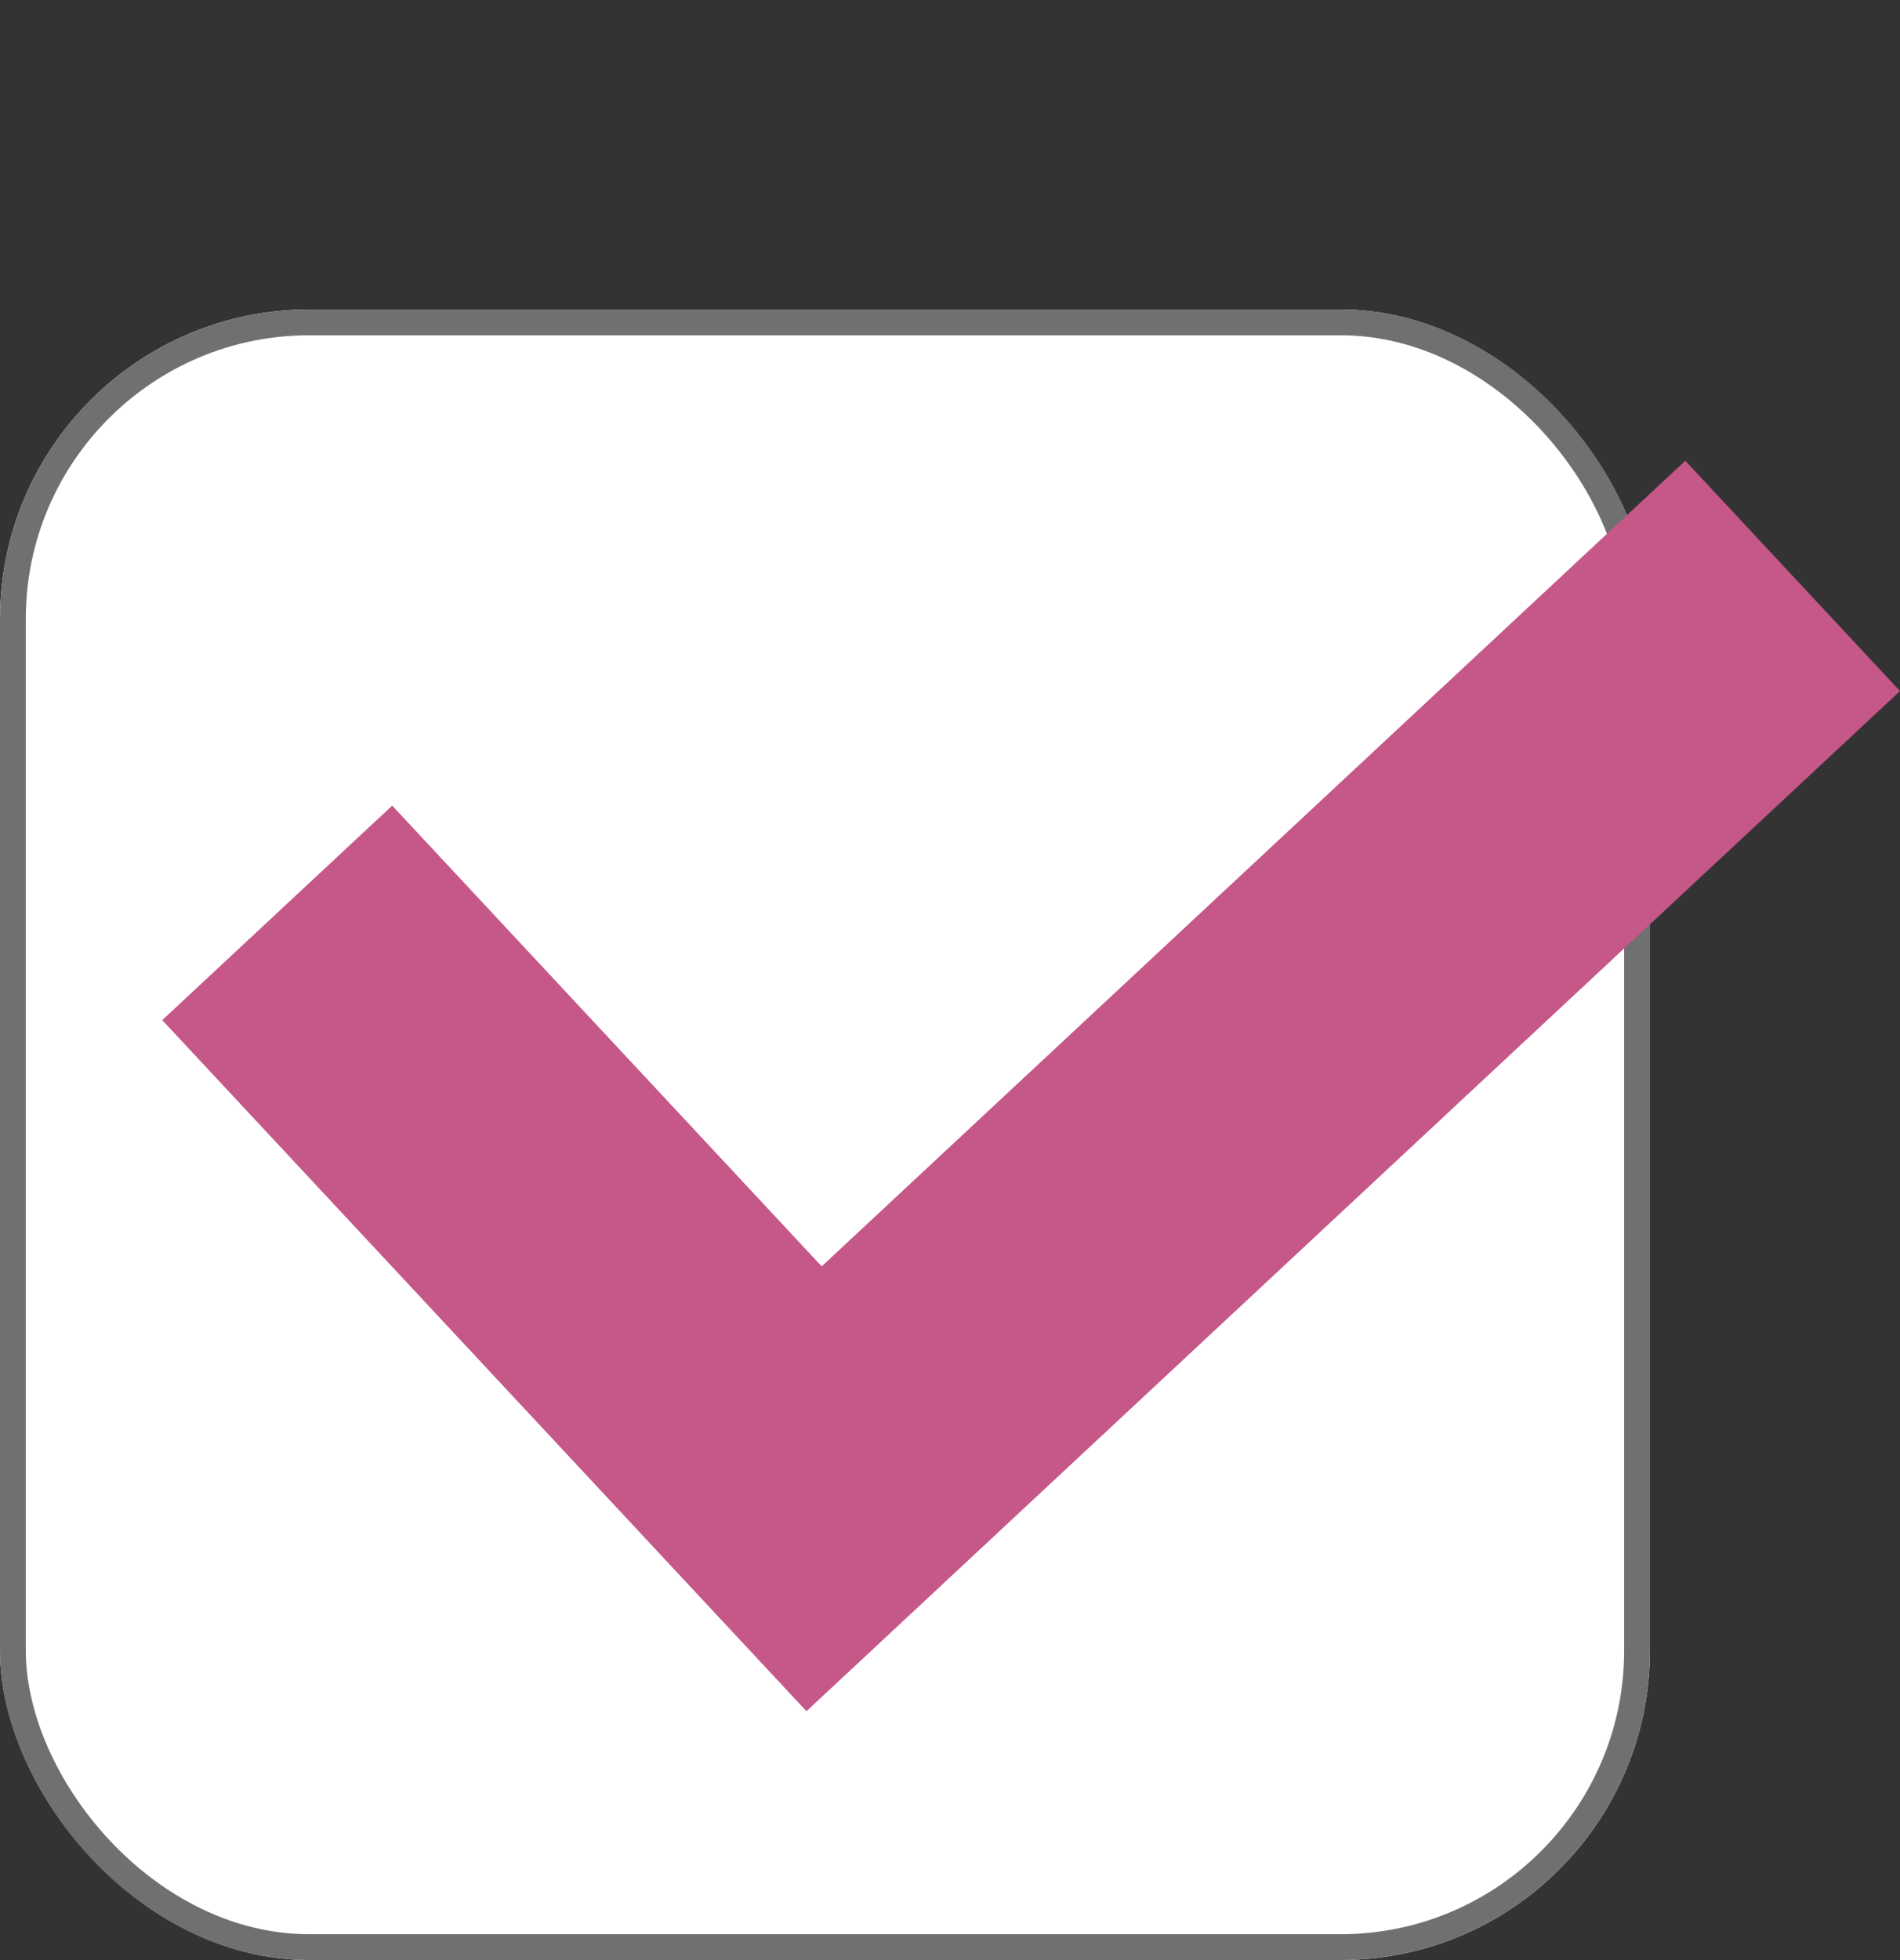 <svg id="icon-check" xmlns="http://www.w3.org/2000/svg" width="18.425" height="19" viewBox="0 0 18.425 19">
  <rect x="0" y="0" width="18.425" height="19" fill="#333333" stroke="none"/>
  <g id="長方形_205" data-name="長方形 205" transform="translate(0 3)" fill="#fff" stroke="#707070" stroke-width="0.25">
    <rect width="16" height="16" rx="3" stroke="none"/>
    <rect x="0.125" y="0.125" width="15.75" height="15.75" rx="2.875" fill="none"/>
  </g>
  <path id="合体_1" data-name="合体 1" d="M6.107,14.5H0V11.451H6.107V0H9.16V14.5Z" transform="translate(12.178) rotate(47)" fill="#c55789"/>
</svg>
